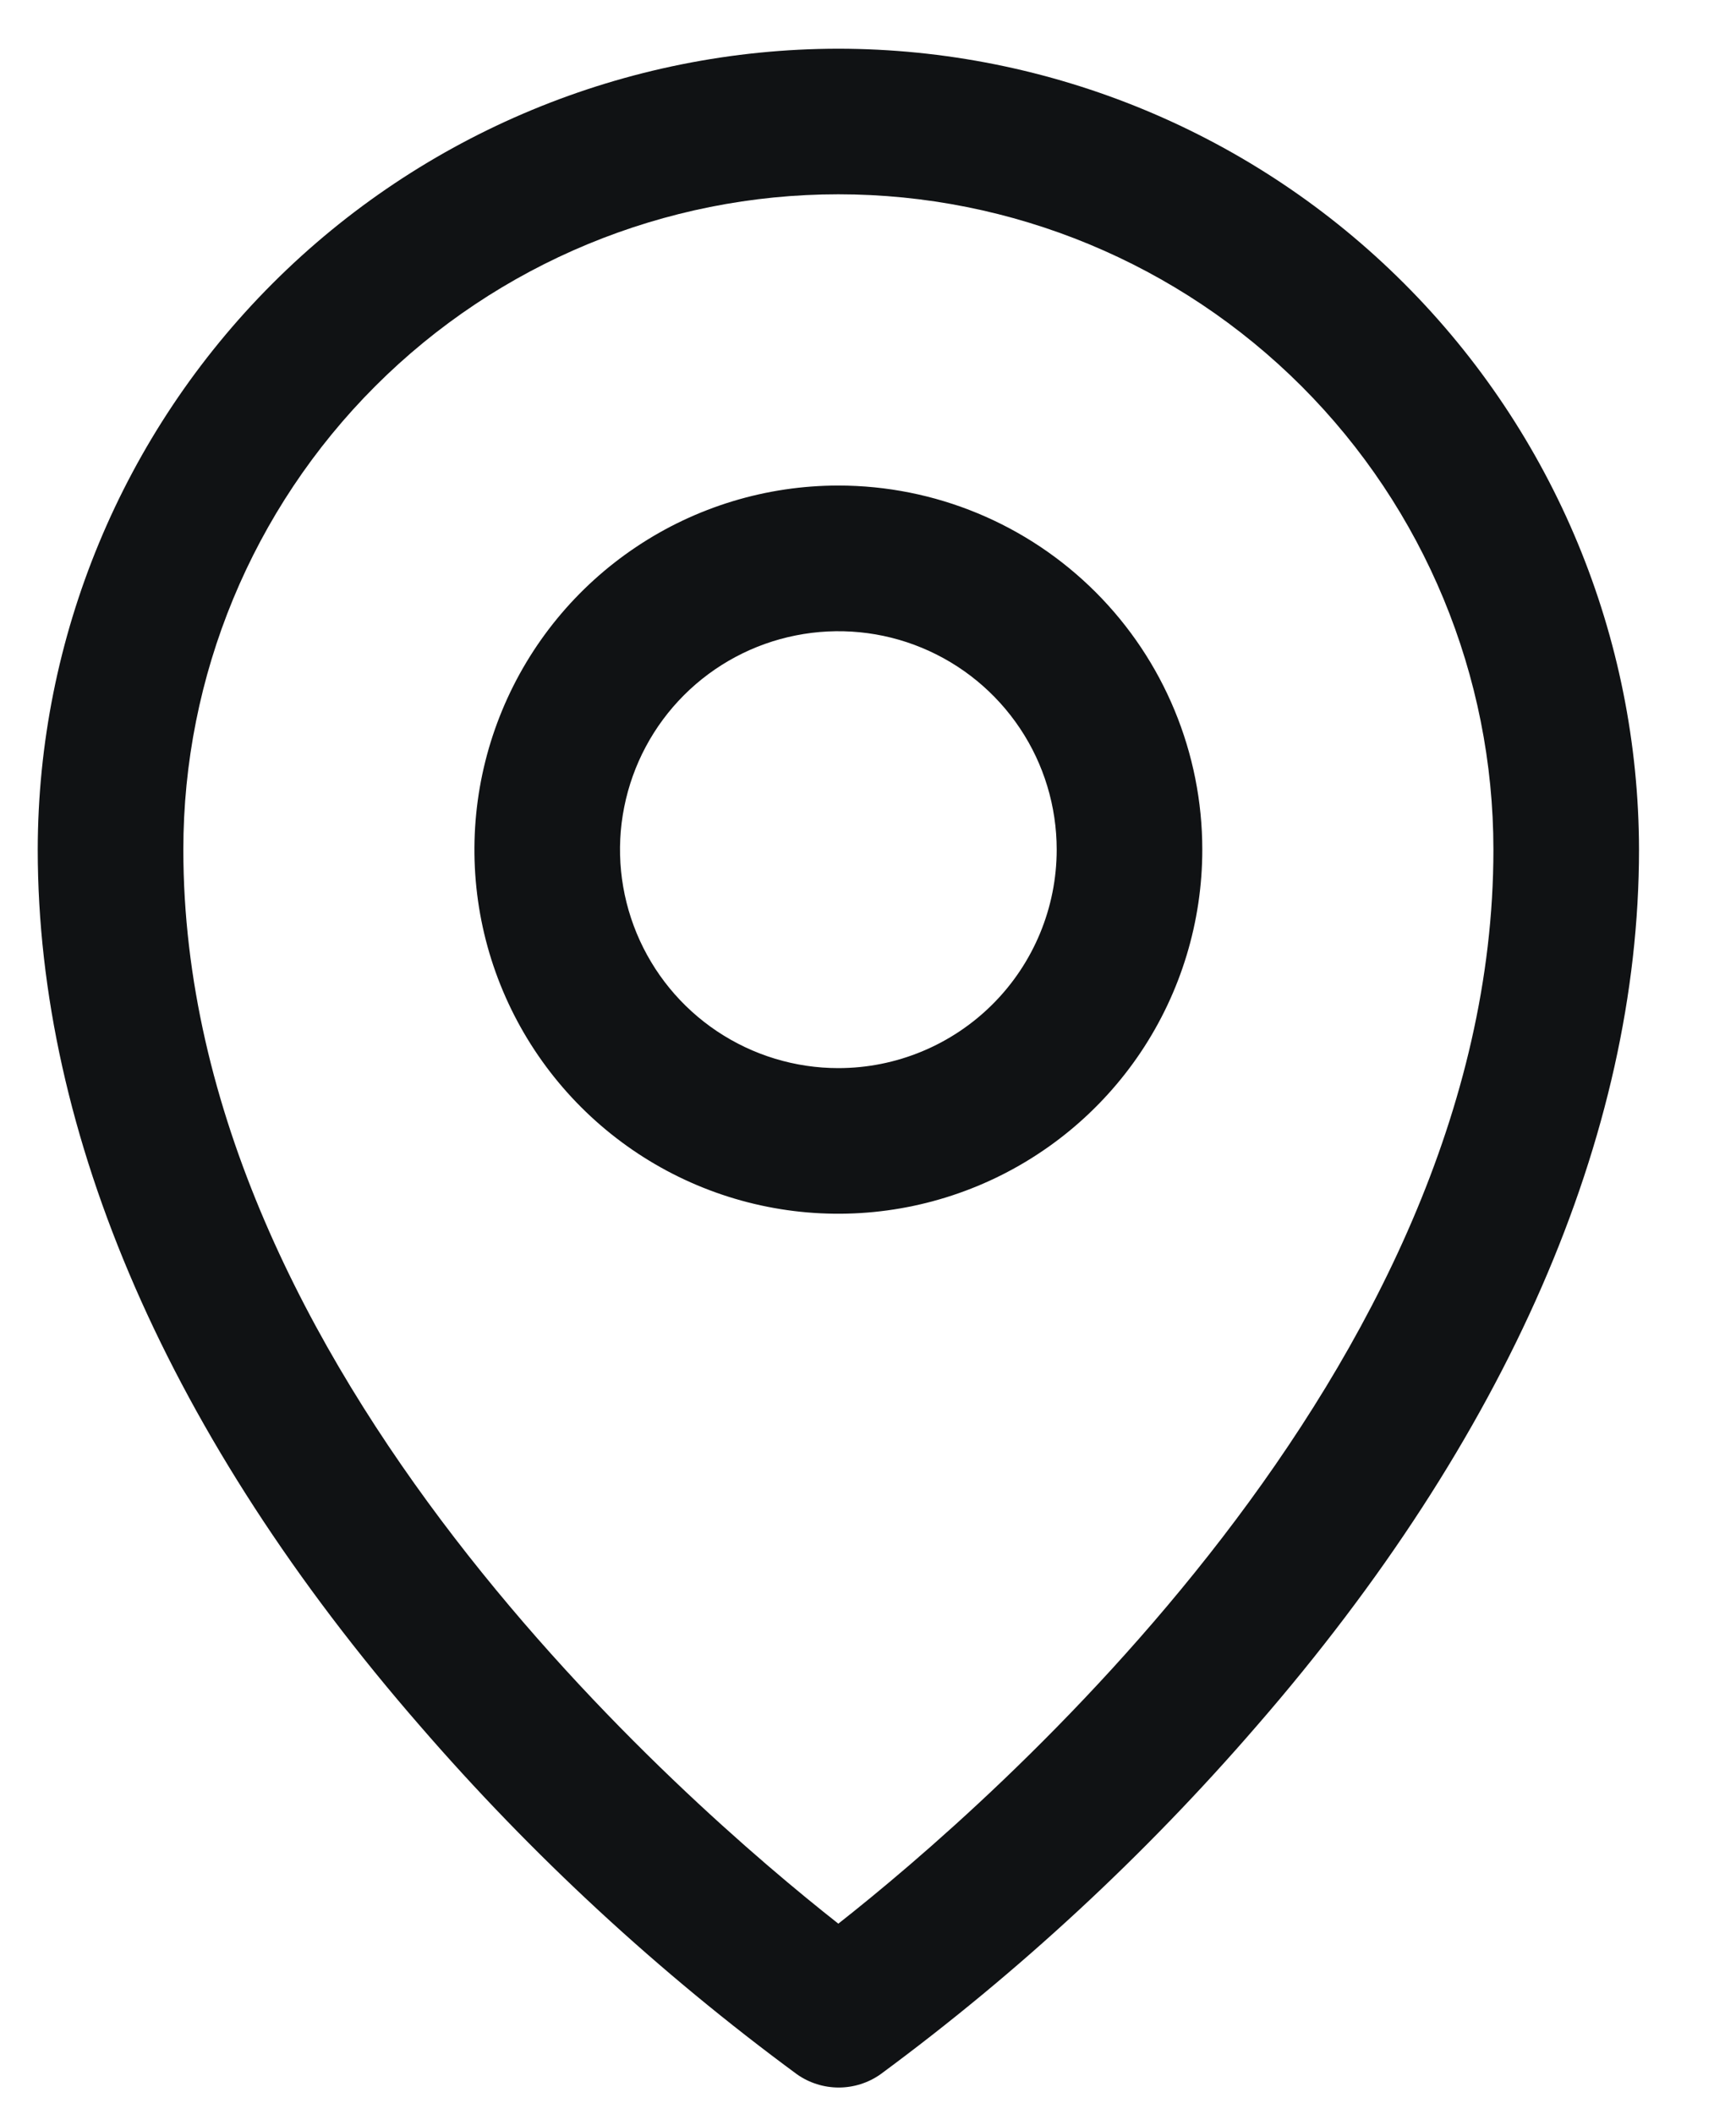 <svg xmlns="http://www.w3.org/2000/svg" width="23" height="28" viewBox="0 0 23 28" fill="none"><g clip-path="url(#clip0_4148_16159)"><path d="M11.107 6.43C10.154 6.43 9.221 6.713 8.429 7.243C7.636 7.773 7.018 8.526 6.653 9.407C6.288 10.288 6.192 11.257 6.378 12.193C6.564 13.128 7.024 13.987 7.698 14.661C8.372 15.335 9.231 15.795 10.167 15.981C11.102 16.167 12.071 16.071 12.952 15.706C13.833 15.341 14.586 14.723 15.116 13.931C15.646 13.138 15.929 12.205 15.929 11.252C15.929 9.973 15.421 8.747 14.517 7.843C13.612 6.938 12.386 6.43 11.107 6.43ZM11.107 14.145C10.535 14.145 9.976 13.975 9.5 13.657C9.024 13.339 8.654 12.887 8.435 12.359C8.216 11.83 8.158 11.249 8.27 10.688C8.382 10.126 8.657 9.611 9.062 9.206C9.466 8.802 9.982 8.526 10.543 8.415C11.104 8.303 11.686 8.36 12.214 8.579C12.743 8.798 13.195 9.169 13.513 9.645C13.831 10.12 14 10.68 14 11.252C14 12.019 13.695 12.755 13.153 13.297C12.61 13.84 11.874 14.145 11.107 14.145ZM11.107 0.645C8.295 0.648 5.599 1.766 3.61 3.755C1.622 5.743 0.503 8.44 0.5 11.252C0.5 15.037 2.249 19.048 5.563 22.854C7.051 24.573 8.727 26.122 10.559 27.47C10.721 27.584 10.914 27.645 11.112 27.645C11.31 27.645 11.503 27.584 11.665 27.47C13.494 26.121 15.166 24.573 16.652 22.854C19.961 19.048 21.715 15.037 21.715 11.252C21.711 8.44 20.593 5.743 18.604 3.755C16.616 1.766 13.919 0.648 11.107 0.645ZM11.107 25.475C9.115 23.908 2.429 18.153 2.429 11.252C2.429 8.95 3.343 6.743 4.971 5.115C6.598 3.488 8.806 2.573 11.107 2.573C13.409 2.573 15.616 3.488 17.244 5.115C18.872 6.743 19.786 8.95 19.786 11.252C19.786 18.15 13.1 23.908 11.107 25.475Z" fill="#101214"></path></g><defs><clipPath id="clip0_4148_16159"><rect width="22" height="27" fill="white" transform="translate(0.5 0.645)"></rect></clipPath></defs></svg>